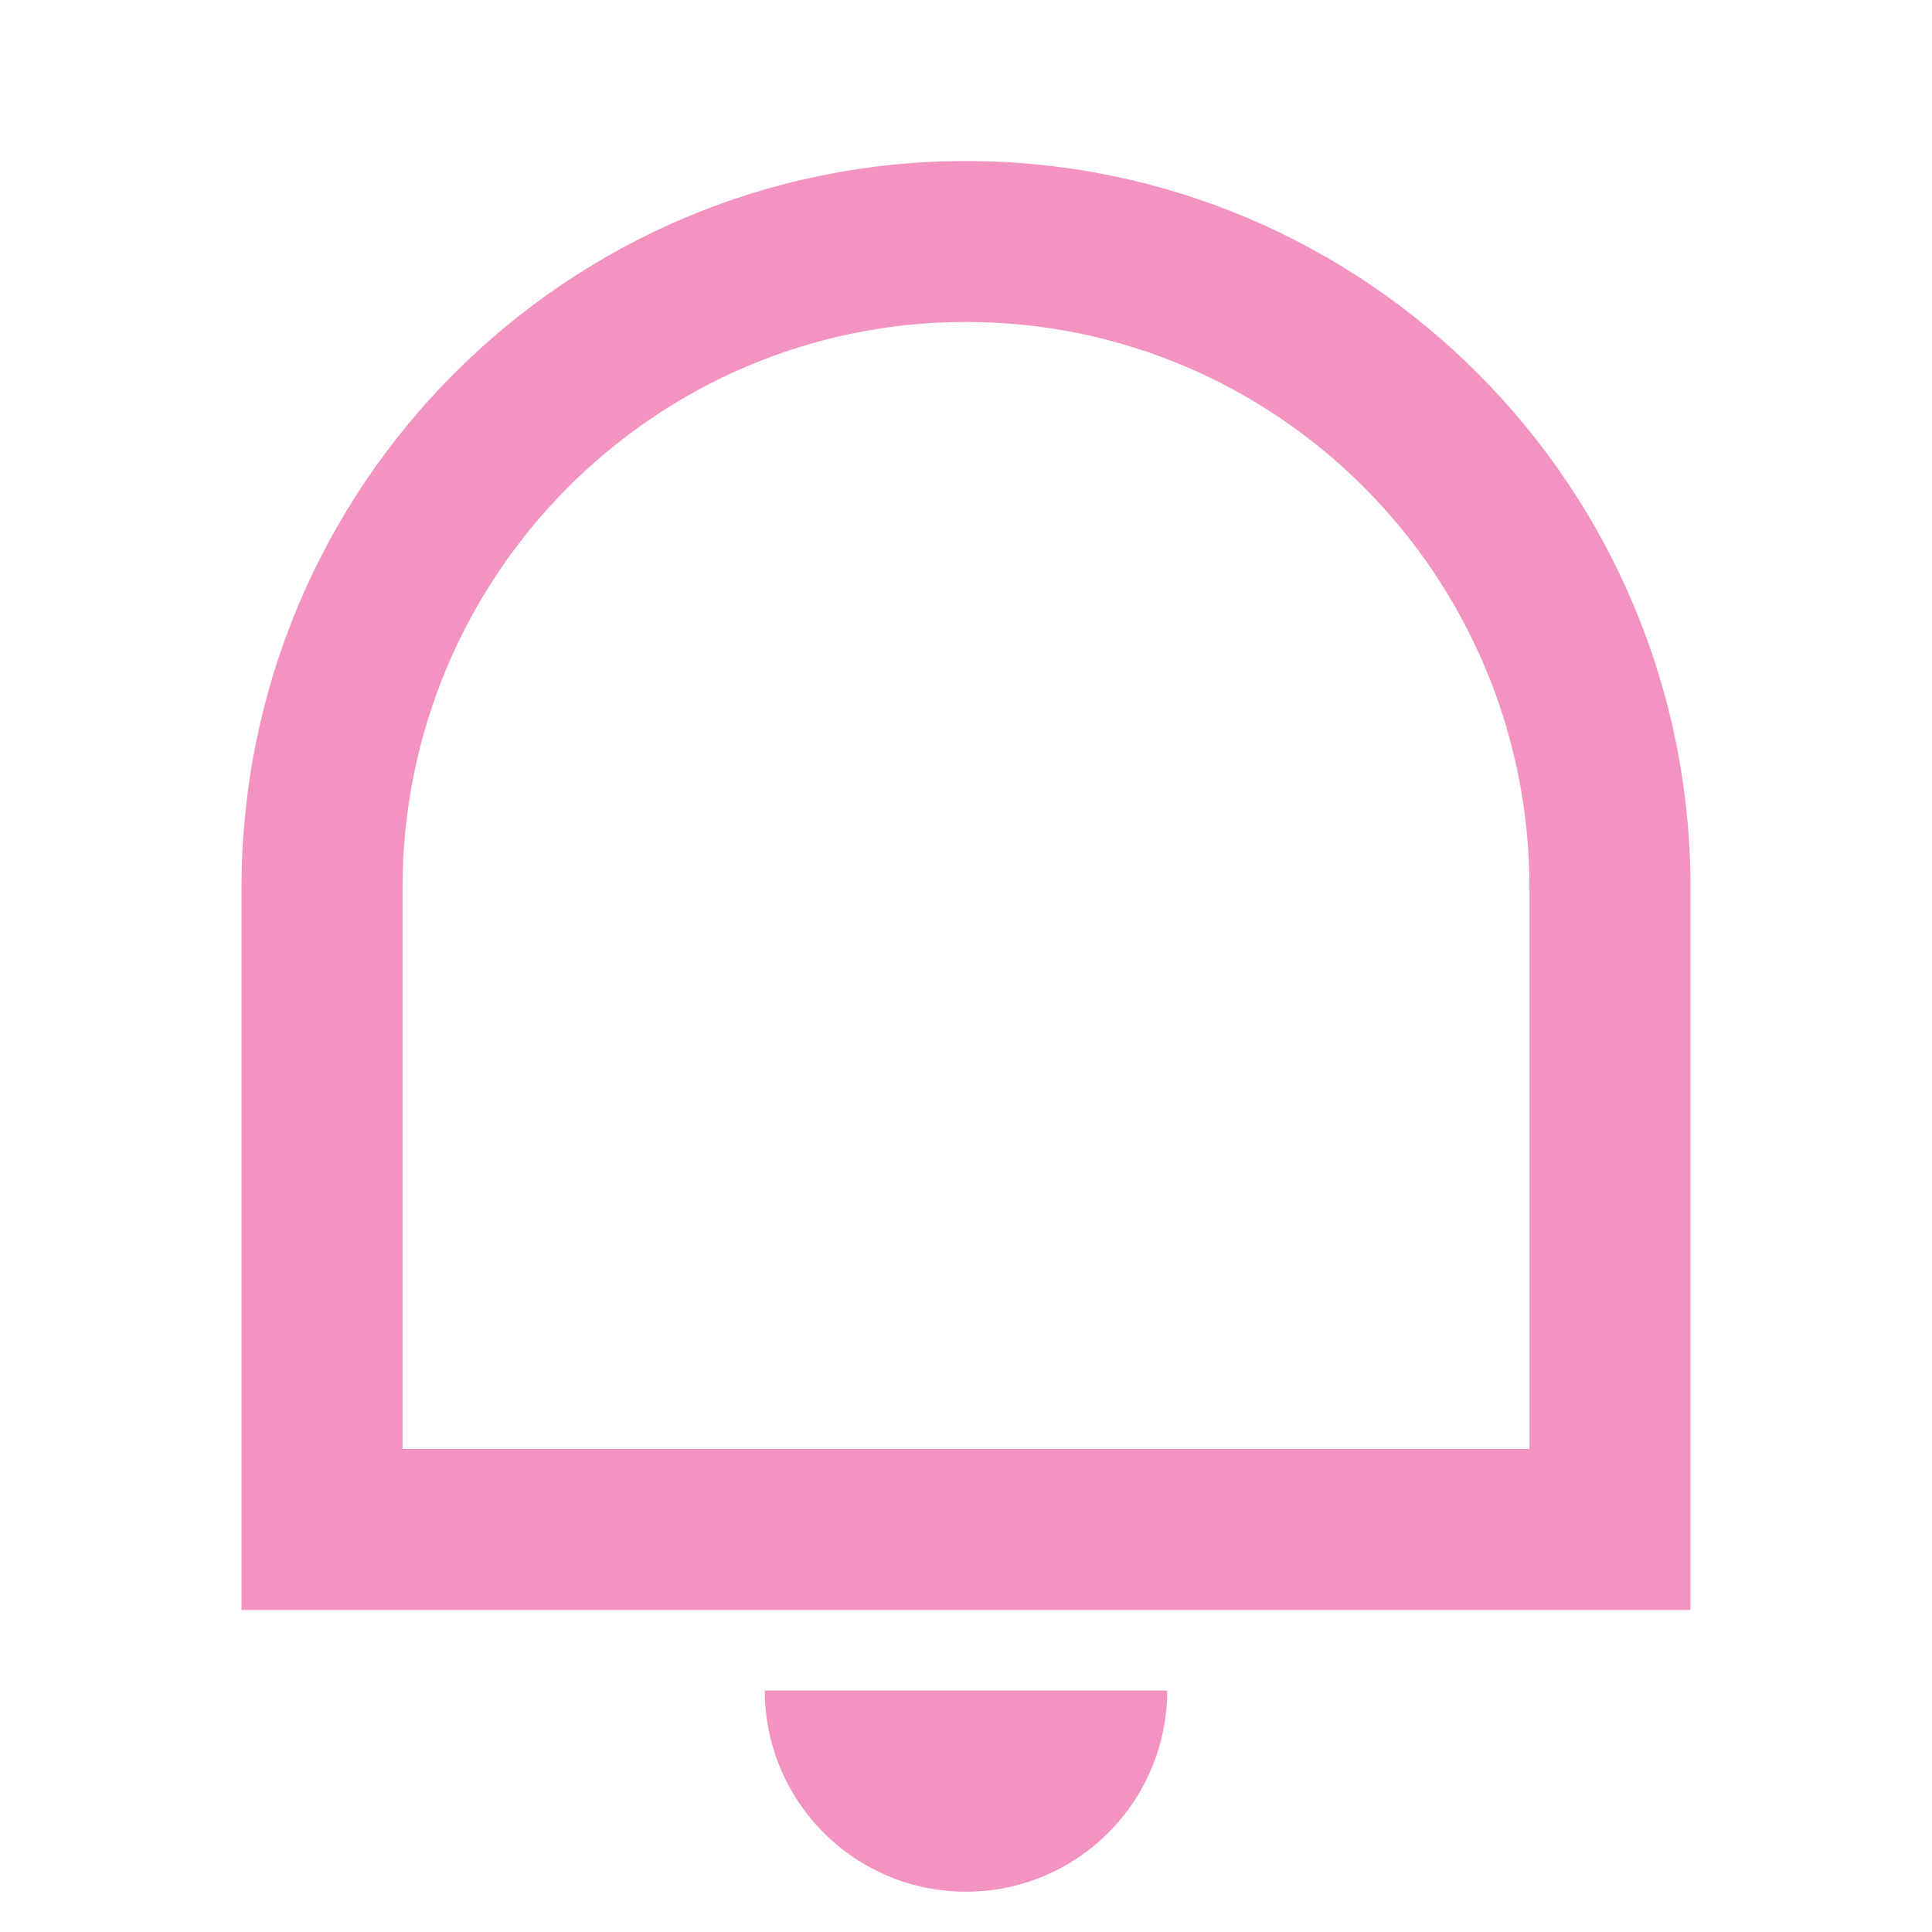 <svg width="20" height="20" viewBox="0 0 20 20" fill="none" xmlns="http://www.w3.org/2000/svg">
<g clip-path="url(#clip0_133_1540)">
<path d="M4.167 15H15.833V9.192C15.833 5.957 13.222 3.333 10 3.333C6.778 3.333 4.167 5.957 4.167 9.192V15ZM10 1.667C14.142 1.667 17.5 5.036 17.5 9.192V16.666H2.5V9.192C2.5 5.036 5.858 1.667 10 1.667ZM7.917 17.5H12.083C12.083 18.052 11.864 18.582 11.473 18.973C11.082 19.364 10.553 19.583 10 19.583C9.447 19.583 8.918 19.364 8.527 18.973C8.136 18.582 7.917 18.052 7.917 17.5V17.5Z" fill="#F393C1"/>
</g>
<defs>
<clipPath id="clip0_133_1540">
<rect width="20" height="20" fill="white"/>
</clipPath>
</defs>
</svg>
